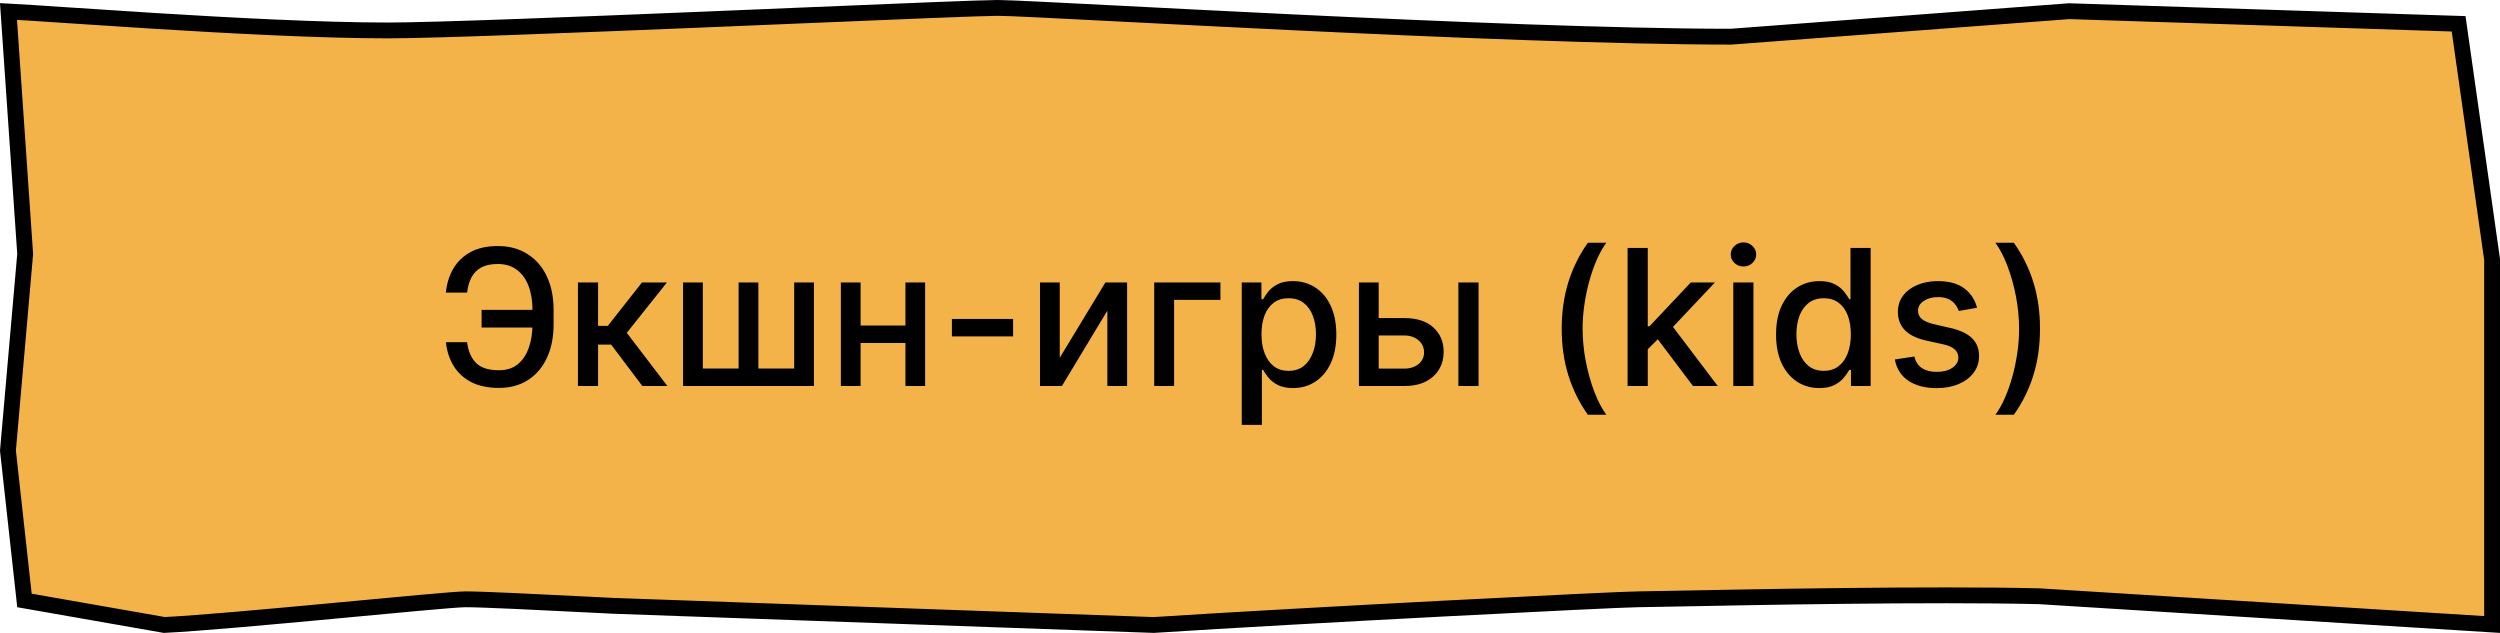 <?xml version="1.0" encoding="UTF-8"?> <svg xmlns="http://www.w3.org/2000/svg" width="158" height="40" viewBox="0 0 158 40" fill="none"><path d="M1.588 16.086L1.591 16.047L1.588 16.008L0.537 0.725C1.274 0.762 2.587 0.85 4.271 0.963C5.812 1.066 7.662 1.19 9.664 1.314C14.558 1.619 20.322 1.924 24.517 1.924C27.401 1.924 36.441 1.567 45.045 1.212C46.875 1.136 48.685 1.06 50.412 0.988C56.825 0.72 62.101 0.5 63.048 0.5C63.743 0.5 66.707 0.652 70.925 0.869C73.983 1.026 77.701 1.217 81.692 1.409C91.166 1.863 102.155 2.318 109.385 2.318H109.403L109.422 2.317L130.769 0.707L155.385 1.504L157.5 16.399V34.545V39.468L128.885 37.683L128.875 37.682L128.866 37.682C121.975 37.52 110.638 37.741 105.777 37.836C104.563 37.86 103.753 37.876 103.517 37.876C102.283 37.876 82.288 38.894 72.916 39.499L38.765 38.288C38.764 38.288 38.763 38.288 38.761 38.288C38.334 38.267 37.906 38.246 37.482 38.224C33.894 38.045 30.522 37.876 29.421 37.876C29.088 37.876 27.981 37.968 26.489 38.103C25.407 38.201 24.102 38.323 22.699 38.455C22.145 38.507 21.575 38.56 20.998 38.614C16.95 38.992 12.542 39.393 10.383 39.498L1.546 37.948L0.502 28.479L1.588 16.086Z" fill="#F3B348" stroke="black"></path><path d="M34.088 19.582V20.698H30.436V19.582H34.088ZM28.182 21.627H29.52C29.594 22.201 29.784 22.64 30.091 22.944C30.401 23.248 30.882 23.4 31.535 23.4C32.019 23.4 32.416 23.272 32.729 23.016C33.041 22.758 33.273 22.408 33.423 21.968C33.577 21.528 33.653 21.033 33.653 20.485V19.599C33.653 19.008 33.568 18.494 33.398 18.056C33.227 17.619 32.979 17.28 32.652 17.042C32.328 16.803 31.932 16.684 31.463 16.684C31.04 16.684 30.693 16.756 30.423 16.901C30.153 17.046 29.946 17.253 29.801 17.523C29.659 17.79 29.565 18.113 29.52 18.491H28.178C28.234 17.928 28.391 17.425 28.646 16.982C28.905 16.539 29.267 16.19 29.733 15.934C30.202 15.678 30.778 15.55 31.463 15.55C32.185 15.55 32.808 15.718 33.334 16.053C33.862 16.386 34.27 16.854 34.557 17.459C34.844 18.065 34.987 18.775 34.987 19.59V20.498C34.987 21.313 34.845 22.022 34.561 22.624C34.28 23.227 33.881 23.692 33.364 24.022C32.847 24.352 32.237 24.516 31.535 24.516C30.834 24.516 30.244 24.391 29.767 24.141C29.29 23.888 28.921 23.545 28.659 23.11C28.398 22.672 28.239 22.178 28.182 21.627ZM36.525 24.397V17.852H37.799V20.596H38.412L40.573 17.852H42.15L39.614 21.035L42.179 24.397H40.598L38.625 21.78H37.799V24.397H36.525ZM43.169 17.852H44.418V23.293H46.68V17.852H47.929V23.293H50.192V17.852H51.44V24.397H43.169V17.852ZM57.578 20.575V21.678H54.032V20.575H57.578ZM54.39 17.852V24.397H53.142V17.852H54.39ZM58.468 17.852V24.397H57.224V17.852H58.468ZM64.029 20.157V21.261H60.16V20.157H64.029ZM66.976 22.611L69.861 17.852H71.233V24.397H69.985V19.633L67.113 24.397H65.728V17.852H66.976V22.611ZM77.131 17.852V18.951H74.204V24.397H72.946V17.852H77.131ZM78.478 26.852V17.852H79.722V18.913H79.829C79.902 18.776 80.009 18.619 80.148 18.44C80.287 18.261 80.481 18.104 80.728 17.971C80.975 17.834 81.302 17.766 81.708 17.766C82.236 17.766 82.708 17.9 83.123 18.167C83.537 18.434 83.863 18.819 84.098 19.322C84.337 19.825 84.456 20.43 84.456 21.137C84.456 21.844 84.338 22.451 84.103 22.957C83.867 23.459 83.543 23.847 83.131 24.12C82.719 24.39 82.249 24.525 81.721 24.525C81.323 24.525 80.998 24.458 80.745 24.325C80.495 24.191 80.299 24.035 80.157 23.856C80.015 23.677 79.905 23.518 79.829 23.378H79.752V26.852H78.478ZM79.726 21.124C79.726 21.584 79.793 21.988 79.927 22.334C80.06 22.681 80.253 22.952 80.506 23.148C80.759 23.342 81.069 23.438 81.435 23.438C81.816 23.438 82.134 23.337 82.39 23.136C82.645 22.931 82.838 22.654 82.969 22.305C83.103 21.955 83.169 21.562 83.169 21.124C83.169 20.692 83.104 20.305 82.973 19.961C82.846 19.617 82.652 19.346 82.394 19.147C82.138 18.948 81.819 18.849 81.435 18.849C81.066 18.849 80.753 18.944 80.498 19.134C80.245 19.325 80.053 19.59 79.922 19.931C79.791 20.272 79.726 20.67 79.726 21.124ZM86.843 20.102H88.743C89.544 20.102 90.161 20.3 90.593 20.698C91.025 21.096 91.24 21.609 91.24 22.236C91.24 22.646 91.144 23.013 90.951 23.34C90.757 23.667 90.475 23.925 90.103 24.116C89.731 24.303 89.277 24.397 88.743 24.397H85.884V17.852H87.132V23.297H88.743C89.11 23.297 89.411 23.202 89.647 23.012C89.882 22.819 90 22.573 90 22.275C90 21.959 89.882 21.702 89.647 21.503C89.411 21.302 89.11 21.201 88.743 21.201H86.843V20.102ZM92.169 24.397V17.852H93.444V24.397H92.169ZM98.7 20.775C98.7 19.707 98.841 18.724 99.122 17.826C99.403 16.928 99.814 16.1 100.353 15.342H101.521C101.311 15.623 101.115 15.968 100.933 16.377C100.751 16.786 100.592 17.235 100.456 17.724C100.319 18.209 100.213 18.714 100.136 19.236C100.059 19.756 100.021 20.269 100.021 20.775C100.021 21.451 100.088 22.136 100.221 22.829C100.355 23.522 100.535 24.165 100.762 24.759C100.99 25.353 101.243 25.837 101.521 26.212H100.353C99.814 25.454 99.403 24.626 99.122 23.728C98.841 22.83 98.7 21.846 98.7 20.775ZM104.036 22.177L104.028 20.621H104.249L106.857 17.852H108.383L105.408 21.005H105.208L104.036 22.177ZM102.864 24.397V15.67H104.138V24.397H102.864ZM106.998 24.397L104.654 21.286L105.532 20.396L108.562 24.397H106.998ZM109.544 24.397V17.852H110.818V24.397H109.544ZM110.188 16.842C109.966 16.842 109.776 16.768 109.616 16.62C109.46 16.469 109.382 16.29 109.382 16.083C109.382 15.873 109.46 15.694 109.616 15.546C109.776 15.396 109.966 15.32 110.188 15.32C110.409 15.32 110.598 15.396 110.754 15.546C110.913 15.694 110.993 15.873 110.993 16.083C110.993 16.29 110.913 16.469 110.754 16.62C110.598 16.768 110.409 16.842 110.188 16.842ZM114.983 24.525C114.454 24.525 113.983 24.39 113.568 24.12C113.156 23.847 112.832 23.459 112.596 22.957C112.363 22.451 112.247 21.844 112.247 21.137C112.247 20.43 112.365 19.825 112.6 19.322C112.839 18.819 113.166 18.434 113.581 18.167C113.995 17.9 114.466 17.766 114.991 17.766C115.397 17.766 115.724 17.834 115.971 17.971C116.221 18.104 116.414 18.261 116.551 18.44C116.69 18.619 116.798 18.776 116.875 18.913H116.951V15.67H118.225V24.397H116.981V23.378H116.875C116.798 23.518 116.687 23.677 116.542 23.856C116.4 24.035 116.204 24.191 115.954 24.325C115.704 24.458 115.38 24.525 114.983 24.525ZM115.264 23.438C115.63 23.438 115.94 23.342 116.193 23.148C116.449 22.952 116.642 22.681 116.772 22.334C116.906 21.988 116.973 21.584 116.973 21.124C116.973 20.67 116.907 20.272 116.777 19.931C116.646 19.59 116.454 19.325 116.201 19.134C115.949 18.944 115.636 18.849 115.264 18.849C114.88 18.849 114.561 18.948 114.305 19.147C114.049 19.346 113.856 19.617 113.725 19.961C113.598 20.305 113.534 20.692 113.534 21.124C113.534 21.562 113.599 21.955 113.73 22.305C113.86 22.654 114.054 22.931 114.309 23.136C114.568 23.337 114.886 23.438 115.264 23.438ZM124.949 19.45L123.794 19.654C123.746 19.506 123.669 19.366 123.564 19.232C123.462 19.099 123.322 18.989 123.146 18.904C122.97 18.819 122.75 18.776 122.486 18.776C122.125 18.776 121.824 18.857 121.582 19.019C121.341 19.178 121.22 19.384 121.22 19.637C121.22 19.856 121.301 20.032 121.463 20.165C121.625 20.299 121.886 20.408 122.247 20.494L123.287 20.732C123.889 20.871 124.338 21.086 124.634 21.376C124.929 21.665 125.077 22.042 125.077 22.505C125.077 22.897 124.963 23.246 124.736 23.553C124.511 23.857 124.197 24.096 123.794 24.269C123.393 24.442 122.929 24.529 122.401 24.529C121.668 24.529 121.07 24.373 120.607 24.06C120.143 23.745 119.859 23.297 119.754 22.718L120.986 22.53C121.063 22.852 121.22 23.094 121.459 23.259C121.697 23.421 122.009 23.502 122.392 23.502C122.81 23.502 123.143 23.415 123.393 23.242C123.643 23.066 123.768 22.852 123.768 22.599C123.768 22.394 123.692 22.222 123.538 22.083C123.388 21.944 123.156 21.839 122.844 21.768L121.736 21.525C121.125 21.386 120.673 21.164 120.381 20.86C120.091 20.556 119.946 20.171 119.946 19.705C119.946 19.319 120.054 18.981 120.27 18.691C120.486 18.401 120.784 18.175 121.165 18.013C121.545 17.849 121.982 17.766 122.473 17.766C123.18 17.766 123.737 17.92 124.143 18.227C124.55 18.53 124.818 18.938 124.949 19.45ZM128.928 20.775C128.928 21.846 128.787 22.83 128.506 23.728C128.225 24.626 127.814 25.454 127.275 26.212H126.107C126.317 25.931 126.513 25.586 126.695 25.177C126.877 24.768 127.036 24.32 127.172 23.834C127.309 23.346 127.415 22.84 127.492 22.317C127.569 21.795 127.607 21.28 127.607 20.775C127.607 20.102 127.54 19.418 127.407 18.725C127.273 18.032 127.093 17.388 126.865 16.795C126.638 16.201 126.385 15.717 126.107 15.342H127.275C127.814 16.1 128.225 16.928 128.506 17.826C128.787 18.724 128.928 19.707 128.928 20.775Z" fill="black"></path></svg> 